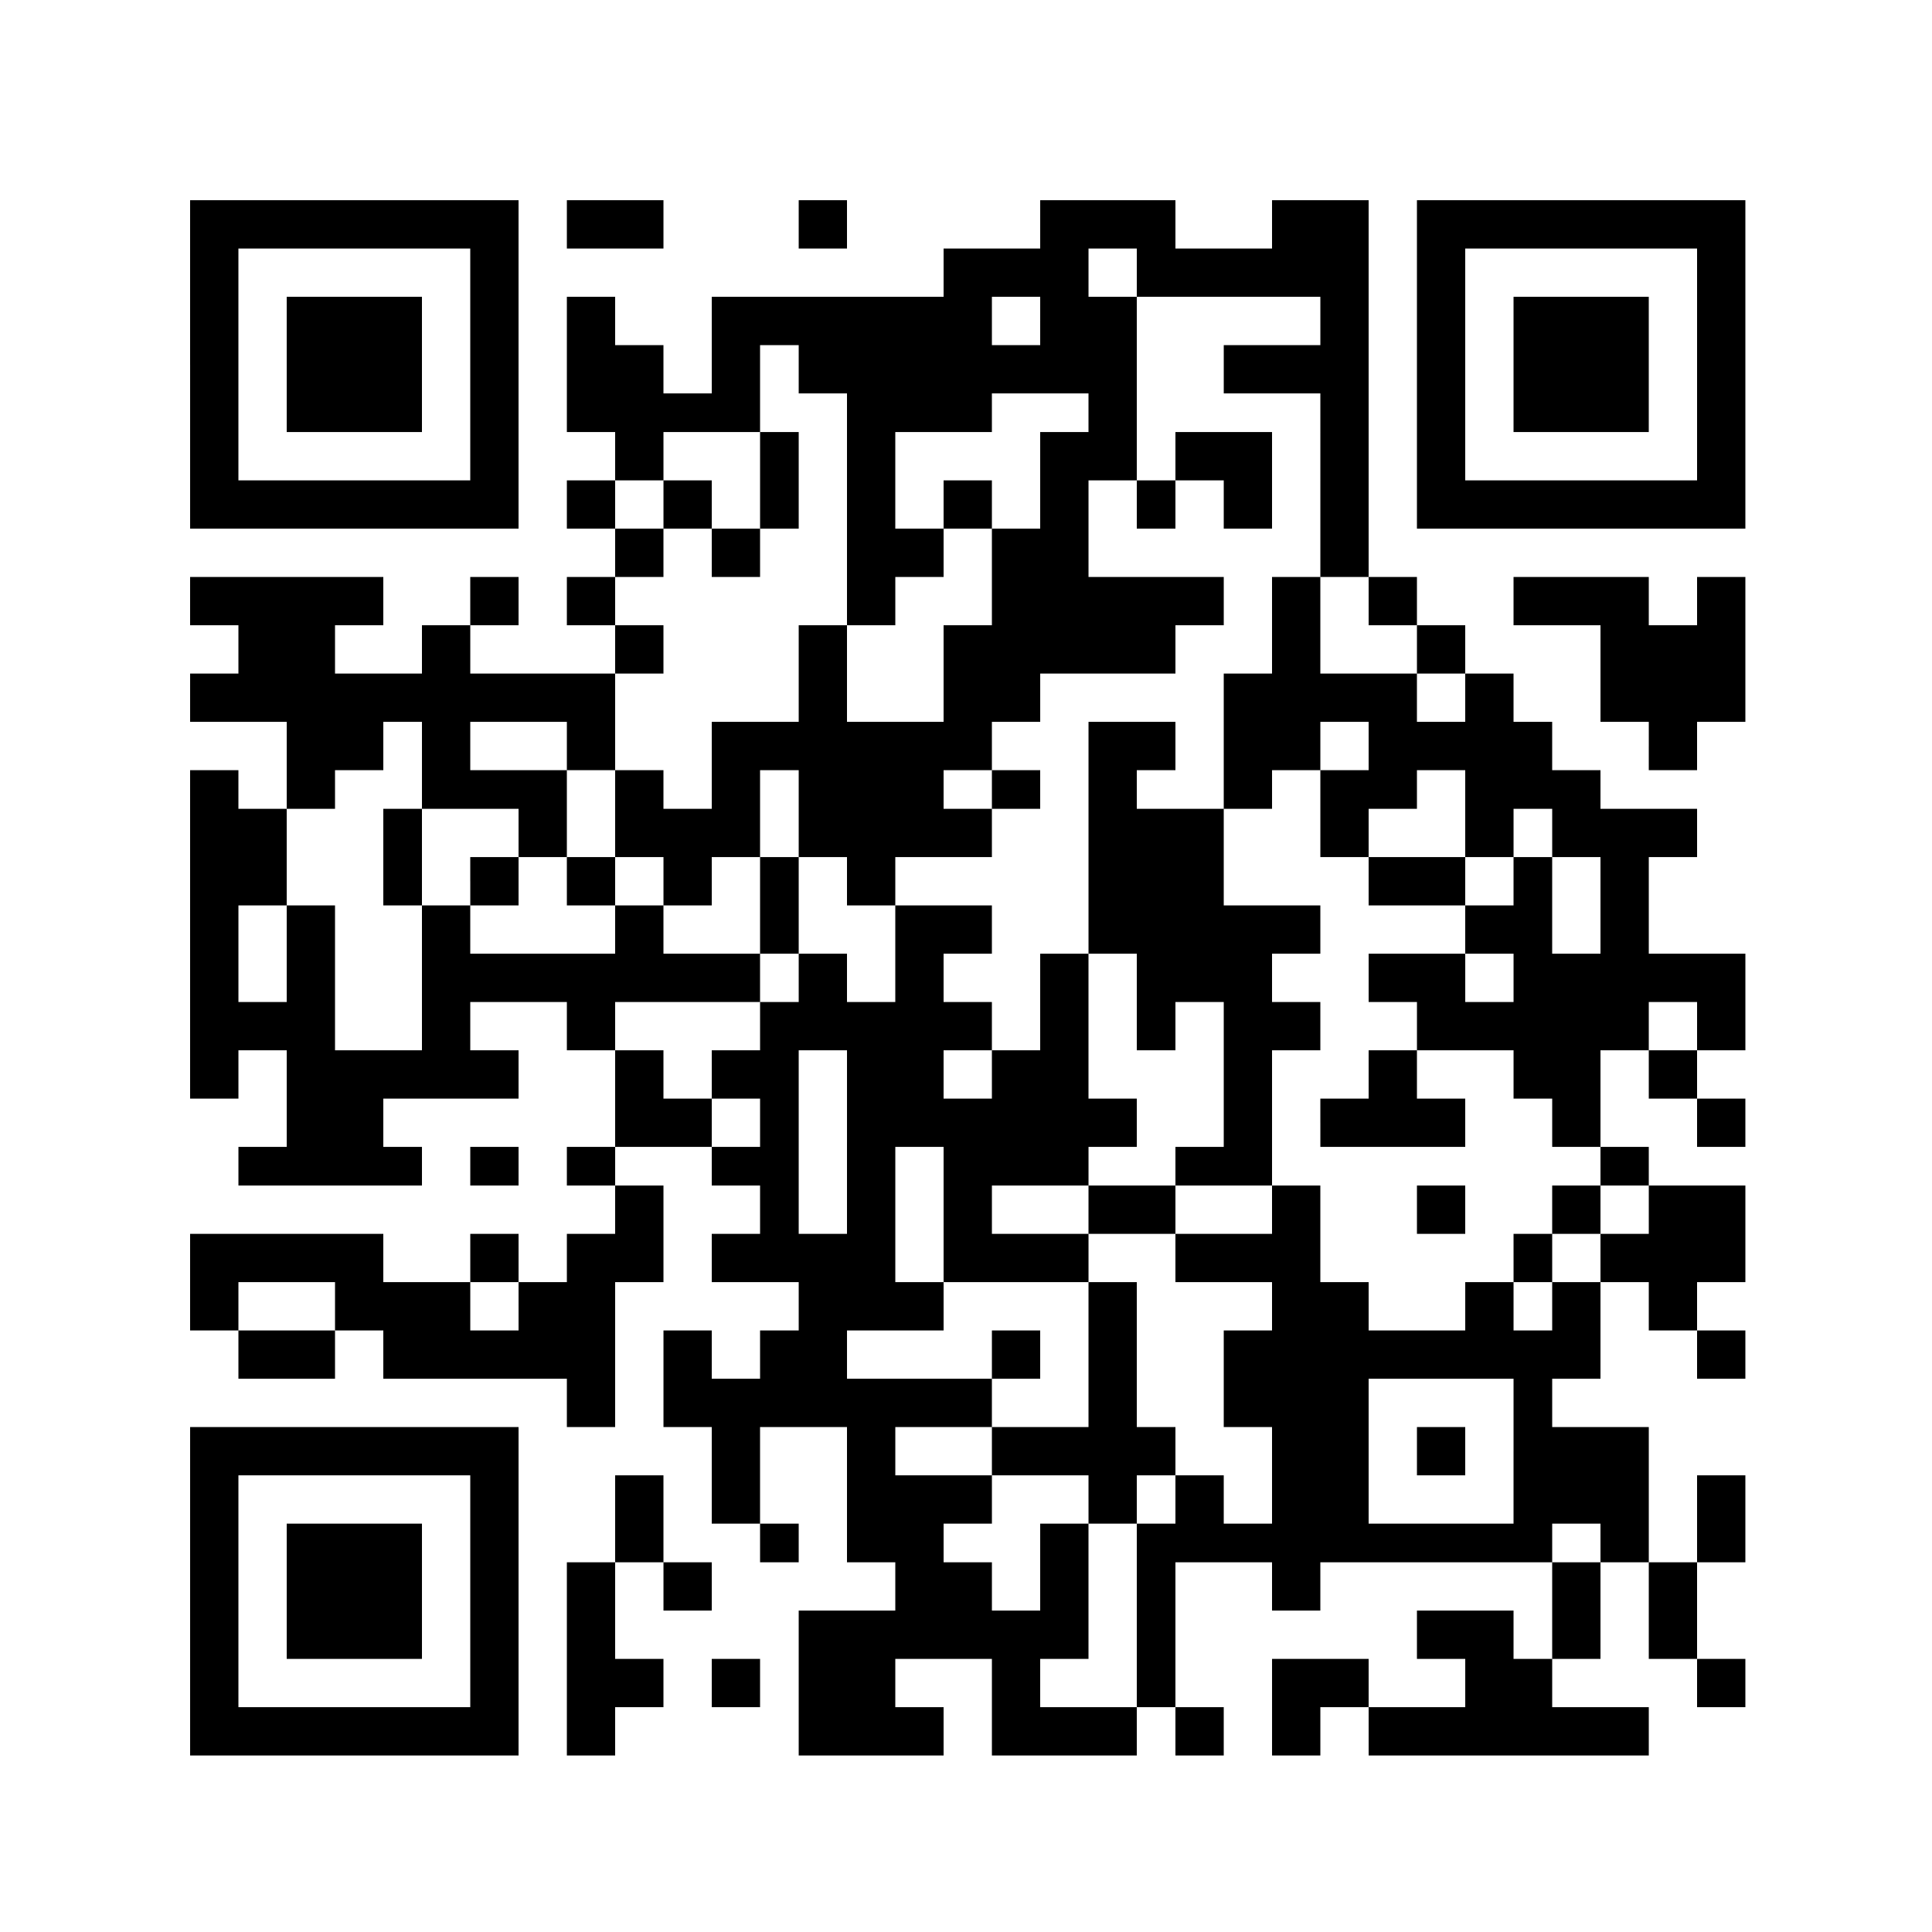 <svg xmlns="http://www.w3.org/2000/svg" viewBox="0 0 187.5 187.5"><path d="M18.451 154.432v-15.937h31.875v31.875H18.451v-15.938zm27.188 0v-11.25h-22.5v22.5h22.5v-11.25zm-17.813 0v-6.562h13.125v13.125H27.826v-6.563zm27.188 6.563v-9.375H59.7v-8.438h4.688v8.438h4.688v4.687H64.39v-4.687H59.7v9.375h4.688v4.687H59.7v4.688h-4.686v-9.375zm22.5 2.344v-7.032h9.375v-4.687H82.2v-13.125h-8.437v9.375h3.751v3.75h-3.75v-3.75h-4.688v-9.375H64.39v-9.375h4.686v4.687h4.688v-4.687h3.75v-4.688h-8.438v-4.687h4.688v-4.688h-4.688v-3.75h-9.375v3.75h4.688v9.375H59.7v14.063h-4.686v-4.688H37.2v-4.687h-4.686v4.687h-9.375v-4.687H18.45v-9.375H37.2v4.687h8.44v-4.687h4.686v4.687h4.688v-4.687H59.7v-4.688h-4.686v-3.75H59.7v-9.375h-4.686v-4.687h-9.375v4.687h4.687v4.688H37.201v4.687h3.75v3.75H23.14v-3.75h4.686v-9.375H23.14v4.688h-4.69V74.745h4.688v3.75h4.688v-8.438h-9.375V65.37h4.688v-4.688H18.45v-4.687H37.2v4.687h-4.686v4.688h8.436v-4.688h4.688v-4.687h4.688v4.687H45.64v4.688H59.7v-4.688h-4.686v-4.687H59.7v-4.688h-4.686V46.62H59.7v-4.688h-4.686V28.807H59.7v4.688h4.688v4.687h4.688v-9.375h22.5V24.12h9.375v-4.688h13.125v4.688h9.375v-4.688h9.375v36.563h4.688v4.687h4.686v4.688h4.688v4.687h3.75v4.688h4.688v3.75h9.375v4.687h-4.687v9.375h9.375v9.375H164.7v4.688h4.688v4.687H164.7v-4.687h-4.686v-4.688h-4.688v9.375h4.688v3.75h9.375v9.375H164.7v4.688h4.688v4.687H164.7v-4.687h-4.686v-4.688h-4.688v9.375h-4.686v4.688h9.375v13.125h4.685v-8.438h4.688v8.438H164.7v9.375h4.688v4.687H164.7v-4.687h-4.686v-9.375h-4.688v9.375h-4.686v4.687h9.375v4.688h-27.188v-4.688h-4.687v4.688h-4.688v-9.375h9.375v4.687h9.375v-4.687h-4.688v-4.688h9.375v4.688h3.75v-9.375h-22.5v4.687h-4.688v-4.687h-9.375v14.062h4.688v4.688h-4.688v-4.688h-3.75v4.688H96.264v-9.375h-9.375v4.687h4.687v4.688H77.514v-7.031zm32.812-6.563v-8.906h3.75v-4.688h4.688v4.688h4.686v-9.375h-4.686v-9.375h4.686v-4.688h-9.375v-4.687h9.375v-4.688h4.688v9.375h4.688v4.688h9.375v-4.688h4.688v4.688h3.75v-4.688h4.687v-4.687h4.688v-4.688h-4.688v-3.75h-4.686v-4.687h-3.75v-4.688h-9.375v-4.687h-4.688v-4.688h9.375v4.688h4.688v-4.688h-4.69V87.87h4.688v-4.688h3.75v9.375h4.688v-9.375h-4.686v-4.687h-3.75v4.687h-4.69v-8.437h-4.686v3.75h-4.688v4.687h-4.686v-8.437h4.686v-4.688h-4.686v4.688h-4.688v3.75h-4.688V65.37h4.686v-9.375h4.688v9.375h9.375v4.687h4.687V65.37h-4.686v-4.688h-4.688v-4.687h-4.686V38.182h-9.375v-4.687h9.375v-4.688h-17.814V24.12h-4.686v4.687h4.686V46.62h-4.686v9.375h13.125v4.687h-4.688v4.688h-13.125v4.687h-4.688v4.688h-4.688v3.75h4.688v4.687h-9.375v4.688H82.2v-4.688h-4.686v-8.437h-3.75v8.437h-4.688v4.688H64.39v-4.688H59.7v-8.437h4.688v3.75h4.688v-8.438h8.438v-9.375H82.2v9.375h9.375v-9.375h4.688v-9.375h4.687v-9.375h4.688v-3.75h-9.375v3.75h-9.375v9.375h4.688v4.688H86.89v4.687H82.2v-22.5h-4.686v-4.687h-3.75v8.437h-9.375v4.688H59.7v4.687h4.688v4.688H59.7v4.687h4.688v4.688H59.7v9.375h-4.686v-4.688h-9.375v4.688h9.375v8.437h-4.688v-4.687h-9.375v-8.438h-3.75v4.688h-4.687v3.75h-4.688v9.375H23.14v9.375h4.686V87.87h4.688v14.062h8.436V87.87h4.688v4.687H59.7V87.87h4.688v4.687h9.375v4.688H59.7v4.687h4.688v4.688h4.688v4.687h4.688v-4.687h-4.688v-4.688h4.688v-4.687h3.75v-4.688H82.2v4.688h4.688V87.87h9.375v4.687h-4.688v4.688h4.688v4.687h-4.688v4.688h4.688v-4.688h4.687v-9.375h4.688v14.063h4.688v4.687h-4.686v3.75h-9.375v4.688h9.375v4.687H91.576v-13.125H86.89v13.125h4.686v4.688h-9.375v4.687h14.062v4.688H86.89v4.687h9.375v4.688h-4.688v3.75h4.688v4.687h4.685v-8.437h4.688v13.125h-4.688v4.687h9.375v-8.906zm-4.687-11.25v-2.344h-9.375v-4.687h9.375v-14.063h4.687v14.063h3.75v4.687h-3.75v4.688h-4.686v-2.344zm-9.375-14.062v-2.344h4.686v4.687h-4.686v-2.343zm50.625-9.375v-2.344h3.75v-4.688h4.687v4.688h-4.686v4.687h-3.75v-2.343zm-41.25-4.688v-2.344h8.437v-3.75h4.688V97.245h-4.688v4.687h-3.75v-9.375h-4.686v-22.5h8.436v4.688h-3.75v3.75h8.438v9.375h9.375v4.687h-4.688v4.688h4.688v4.687h-4.688v13.125h-9.375v4.688h-8.438v-2.344zm31.875 0v-2.344h4.686v4.688h-4.686v-2.344zm-9.375-8.437v-2.344h4.687v-4.688h4.688v4.688h4.686v4.687h-14.06v-2.343zM73.764 87.87v-4.688h3.75v9.375h-3.75V87.87zM37.2 83.182v-4.687h3.75v9.375H37.2v-4.688zm8.438 2.344v-2.344h4.688v4.688H45.64v-2.344zm9.375 0v-2.344H59.7v4.688h-4.686v-2.344zm77.812 0v-2.344h9.375v4.688h-9.375v-2.344zM96.264 76.62v-1.875h4.686v3.75h-4.686V76.62zM69.076 53.651v-2.344H64.39V46.62h4.686v4.687h4.688v-9.375h3.75v9.375h-3.75v4.688h-4.688v-2.344zm22.5-4.687V46.62h4.688v4.687h-4.688v-2.343zm18.75 0V46.62h3.75v-4.688h9.375v9.375h-4.687V46.62h-4.688v4.687h-3.75v-2.343zm45 100.781v-1.875h-4.686v3.75h4.686v-1.875zm-8.437-8.906v-7.032h-14.063v14.063h14.062v-7.031zm-9.375 0v-2.344h4.686v4.687h-4.686v-2.343zm-105-14.063v-2.344h-9.375v4.688h9.375v-2.344zm17.812 0v-2.344H45.64v4.688h4.686v-2.344zm31.875-15.937v-8.907h-4.687v17.813H82.2v-8.906zm82.5-11.25v-2.344h-4.687v4.687h4.686V99.59zm-63.75-68.438v-2.344h-4.687v4.688h4.686v-2.344zM69.076 163.34v-2.344h4.688v4.686h-4.688v-2.343zM45.64 113.182v-1.875h4.686v3.75H45.64v-1.875zm114.375-40.78v-2.345h-4.688v-9.375h-8.439v-4.687h13.126v4.687h4.686v-4.687h4.688v14.062H164.7v4.688h-4.686v-2.344zM18.45 35.37V19.432h31.875v31.875H18.451V35.37zm27.188 0V24.12h-22.5v22.5h22.5V35.37zm-17.813 0v-6.563H40.95v13.125H27.826V35.37zm109.688 0V19.432h31.875v31.875h-31.875V35.37zm27.187 0V24.12h-22.5v22.5h22.5V35.37zm-17.812 0v-6.563h13.125v13.125h-13.125V35.37zM55.014 21.776v-2.344h9.375v4.688h-9.375v-2.344zm22.5 0v-2.344H82.2v4.688h-4.686v-2.344z"/></svg>
